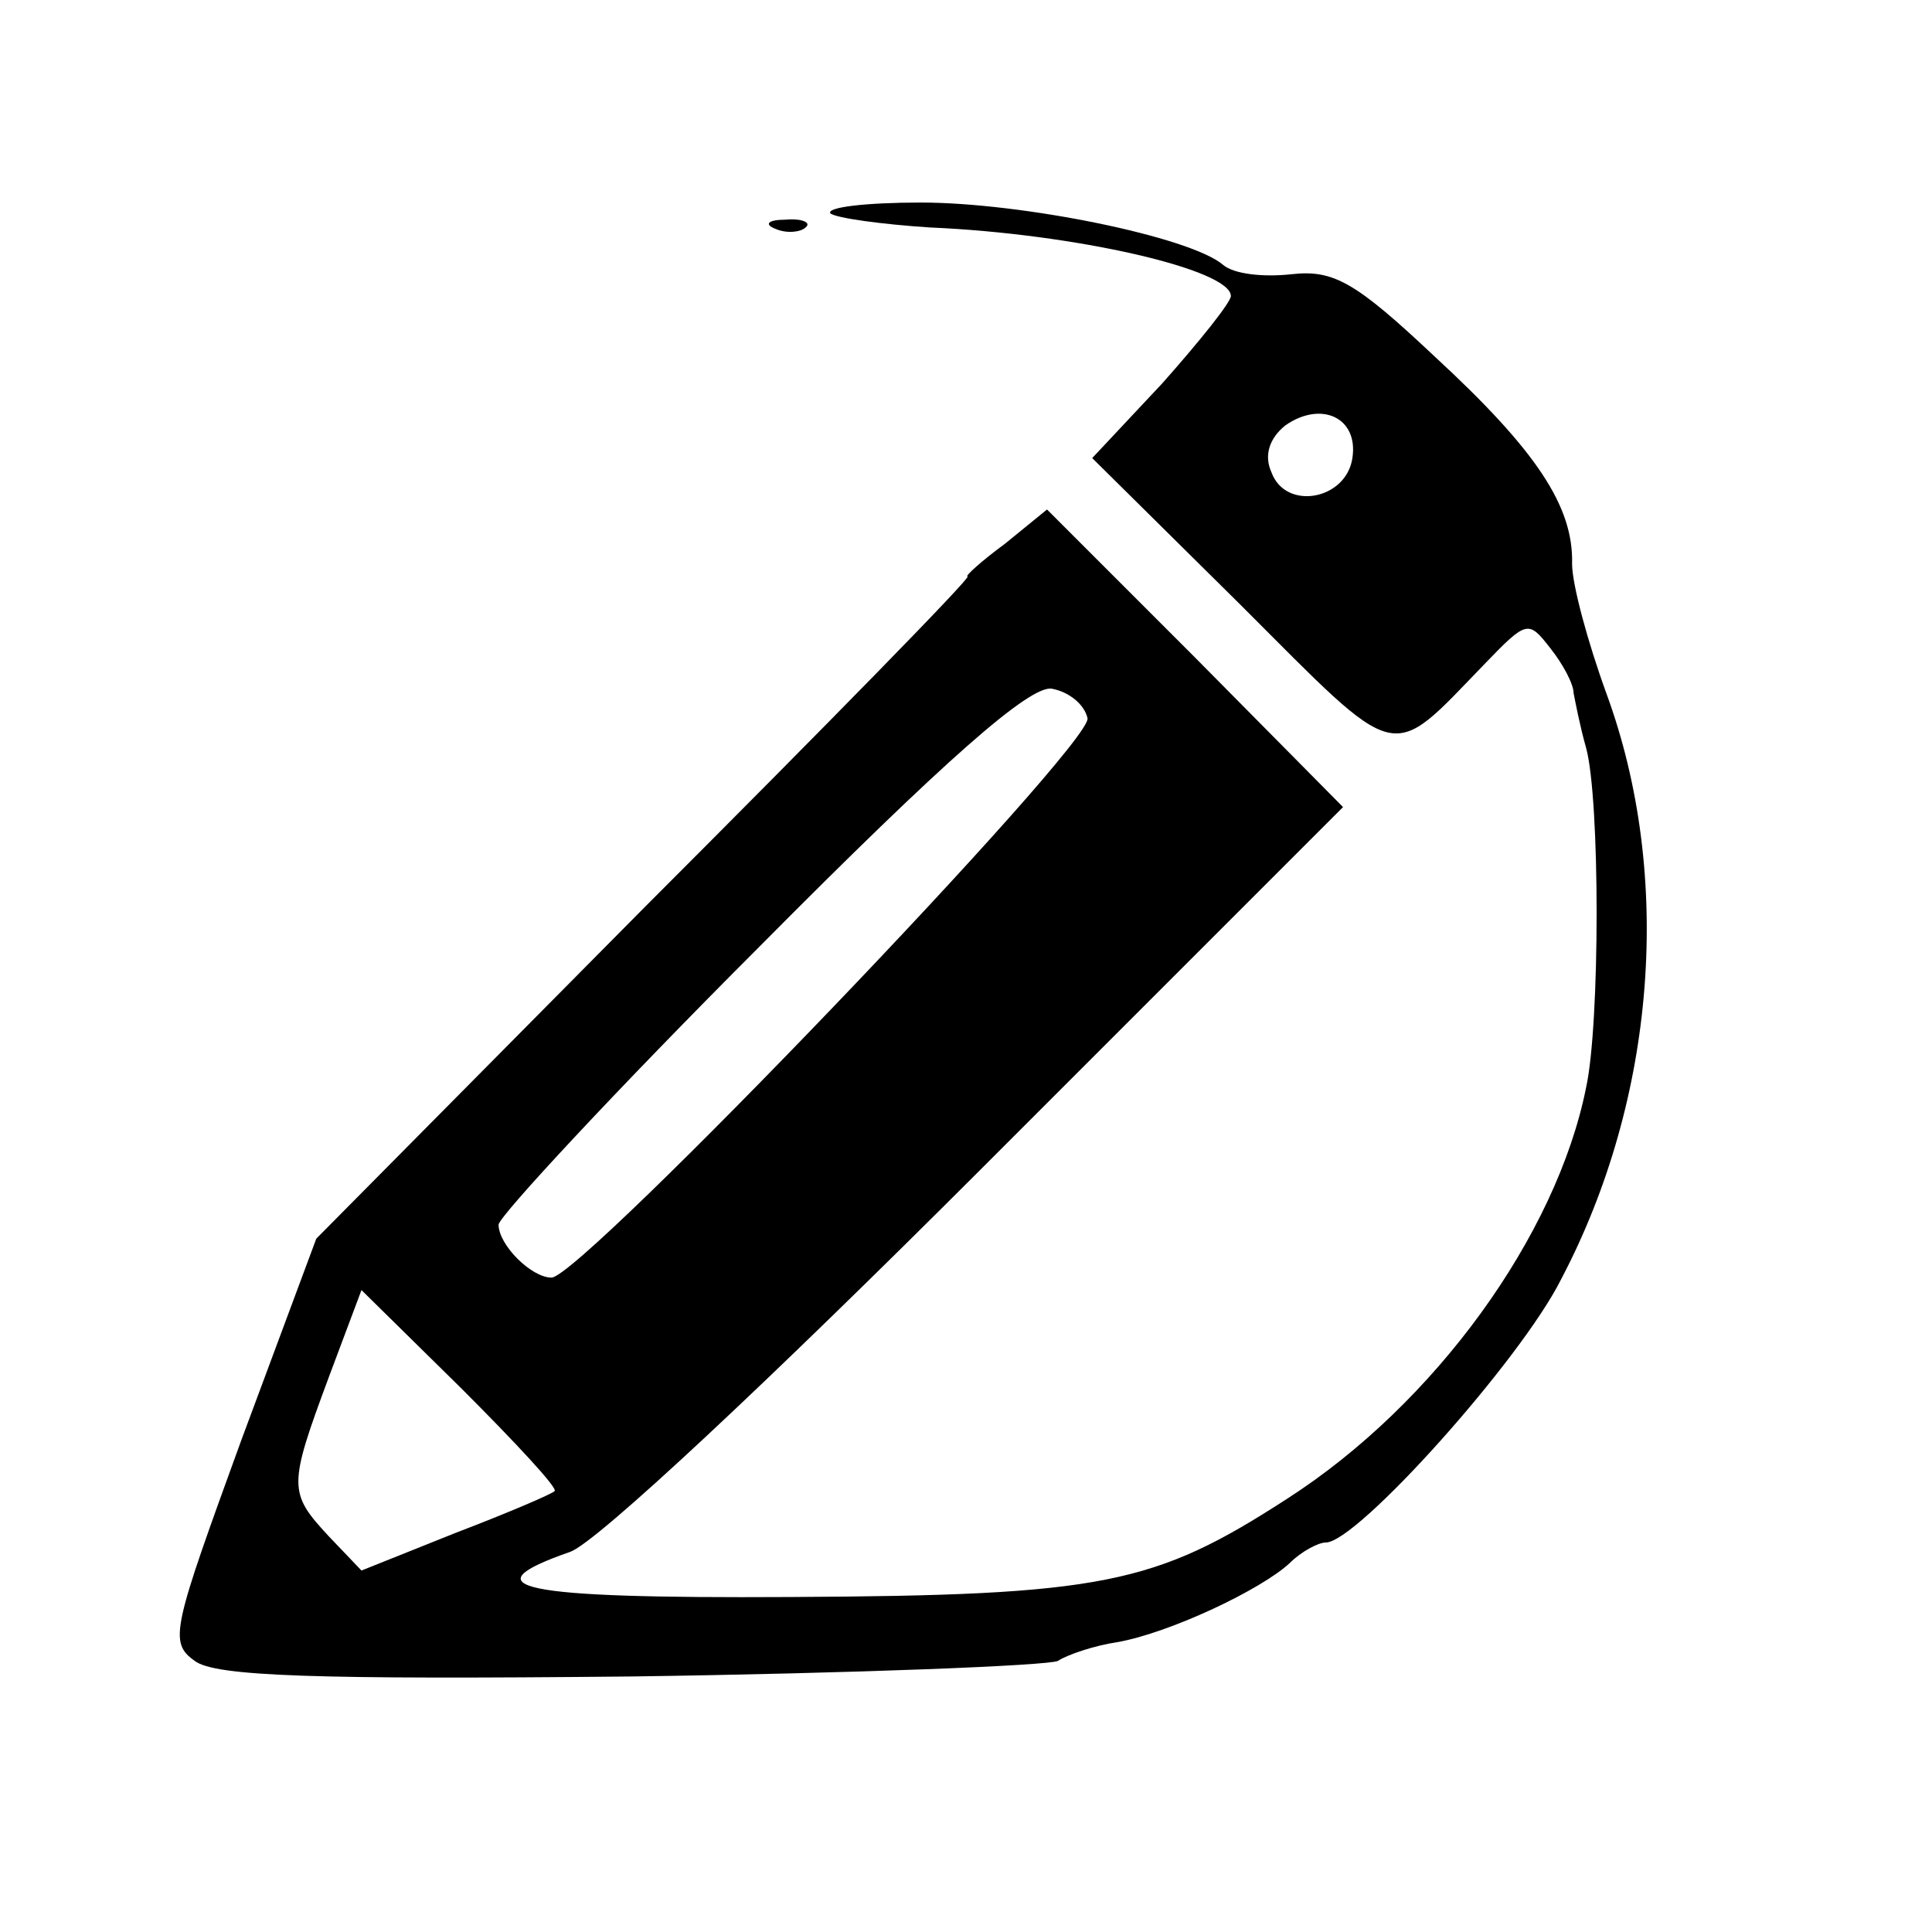 <?xml version="1.0" standalone="no"?>
<!DOCTYPE svg PUBLIC "-//W3C//DTD SVG 20010904//EN"
 "http://www.w3.org/TR/2001/REC-SVG-20010904/DTD/svg10.dtd">
<svg version="1.0" xmlns="http://www.w3.org/2000/svg"
 width="124pt" height="124pt" viewBox="0 0 124 124"
 preserveAspectRatio="xMidYMid meet">
<g transform="translate(0,124) scale(0.1,-0.1)"
fill="#000000" stroke="none">
<path d="M533 1103 c4 -3 33 -7 64 -9 93 -4 193 -27 193 -44 0 -4 -20 -29 -44
-56 l-45 -48 95 -94 c104 -104 95 -102 157 -38 27 28 28 28 42 10 8 -10 15
-23 15 -29 1 -5 4 -21 8 -35 9 -33 9 -177 0 -218 -19 -95 -97 -203 -192 -264
-85 -55 -118 -62 -319 -63 -175 -1 -207 6 -141 29 17 6 128 110 263 245 l233
233 -95 96 -95 95 -27 -22 c-15 -11 -26 -21 -24 -21 3 0 -91 -96 -207 -212
l-211 -213 -48 -129 c-44 -121 -47 -130 -30 -142 13 -10 78 -12 280 -10 144 2
268 7 274 10 6 4 24 10 38 12 34 6 93 34 111 51 7 7 18 13 23 13 20 0 125 117
151 169 61 116 72 259 29 376 -12 33 -22 70 -22 83 1 37 -23 73 -88 133 -51
48 -65 56 -92 53 -18 -2 -37 0 -44 6 -21 18 -129 40 -194 40 -35 0 -61 -3 -58
-7z m335 -157 c-4 -27 -43 -34 -52 -9 -5 11 -1 22 9 30 23 16 47 5 43 -21z
m-170 -167 c3 -17 -325 -359 -344 -359 -13 0 -34 21 -34 34 0 5 75 86 167 178
121 122 174 168 188 166 11 -2 21 -10 23 -19z m-342 -496 c-2 -2 -30 -14 -64
-27 l-60 -24 -21 22 c-26 28 -26 32 0 102 l21 56 64 -63 c35 -35 62 -64 60
-66z"/>
<path d="M498 1093 c7 -3 16 -2 19 1 4 3 -2 6 -13 5 -11 0 -14 -3 -6 -6z"/>
</g>
</svg>
